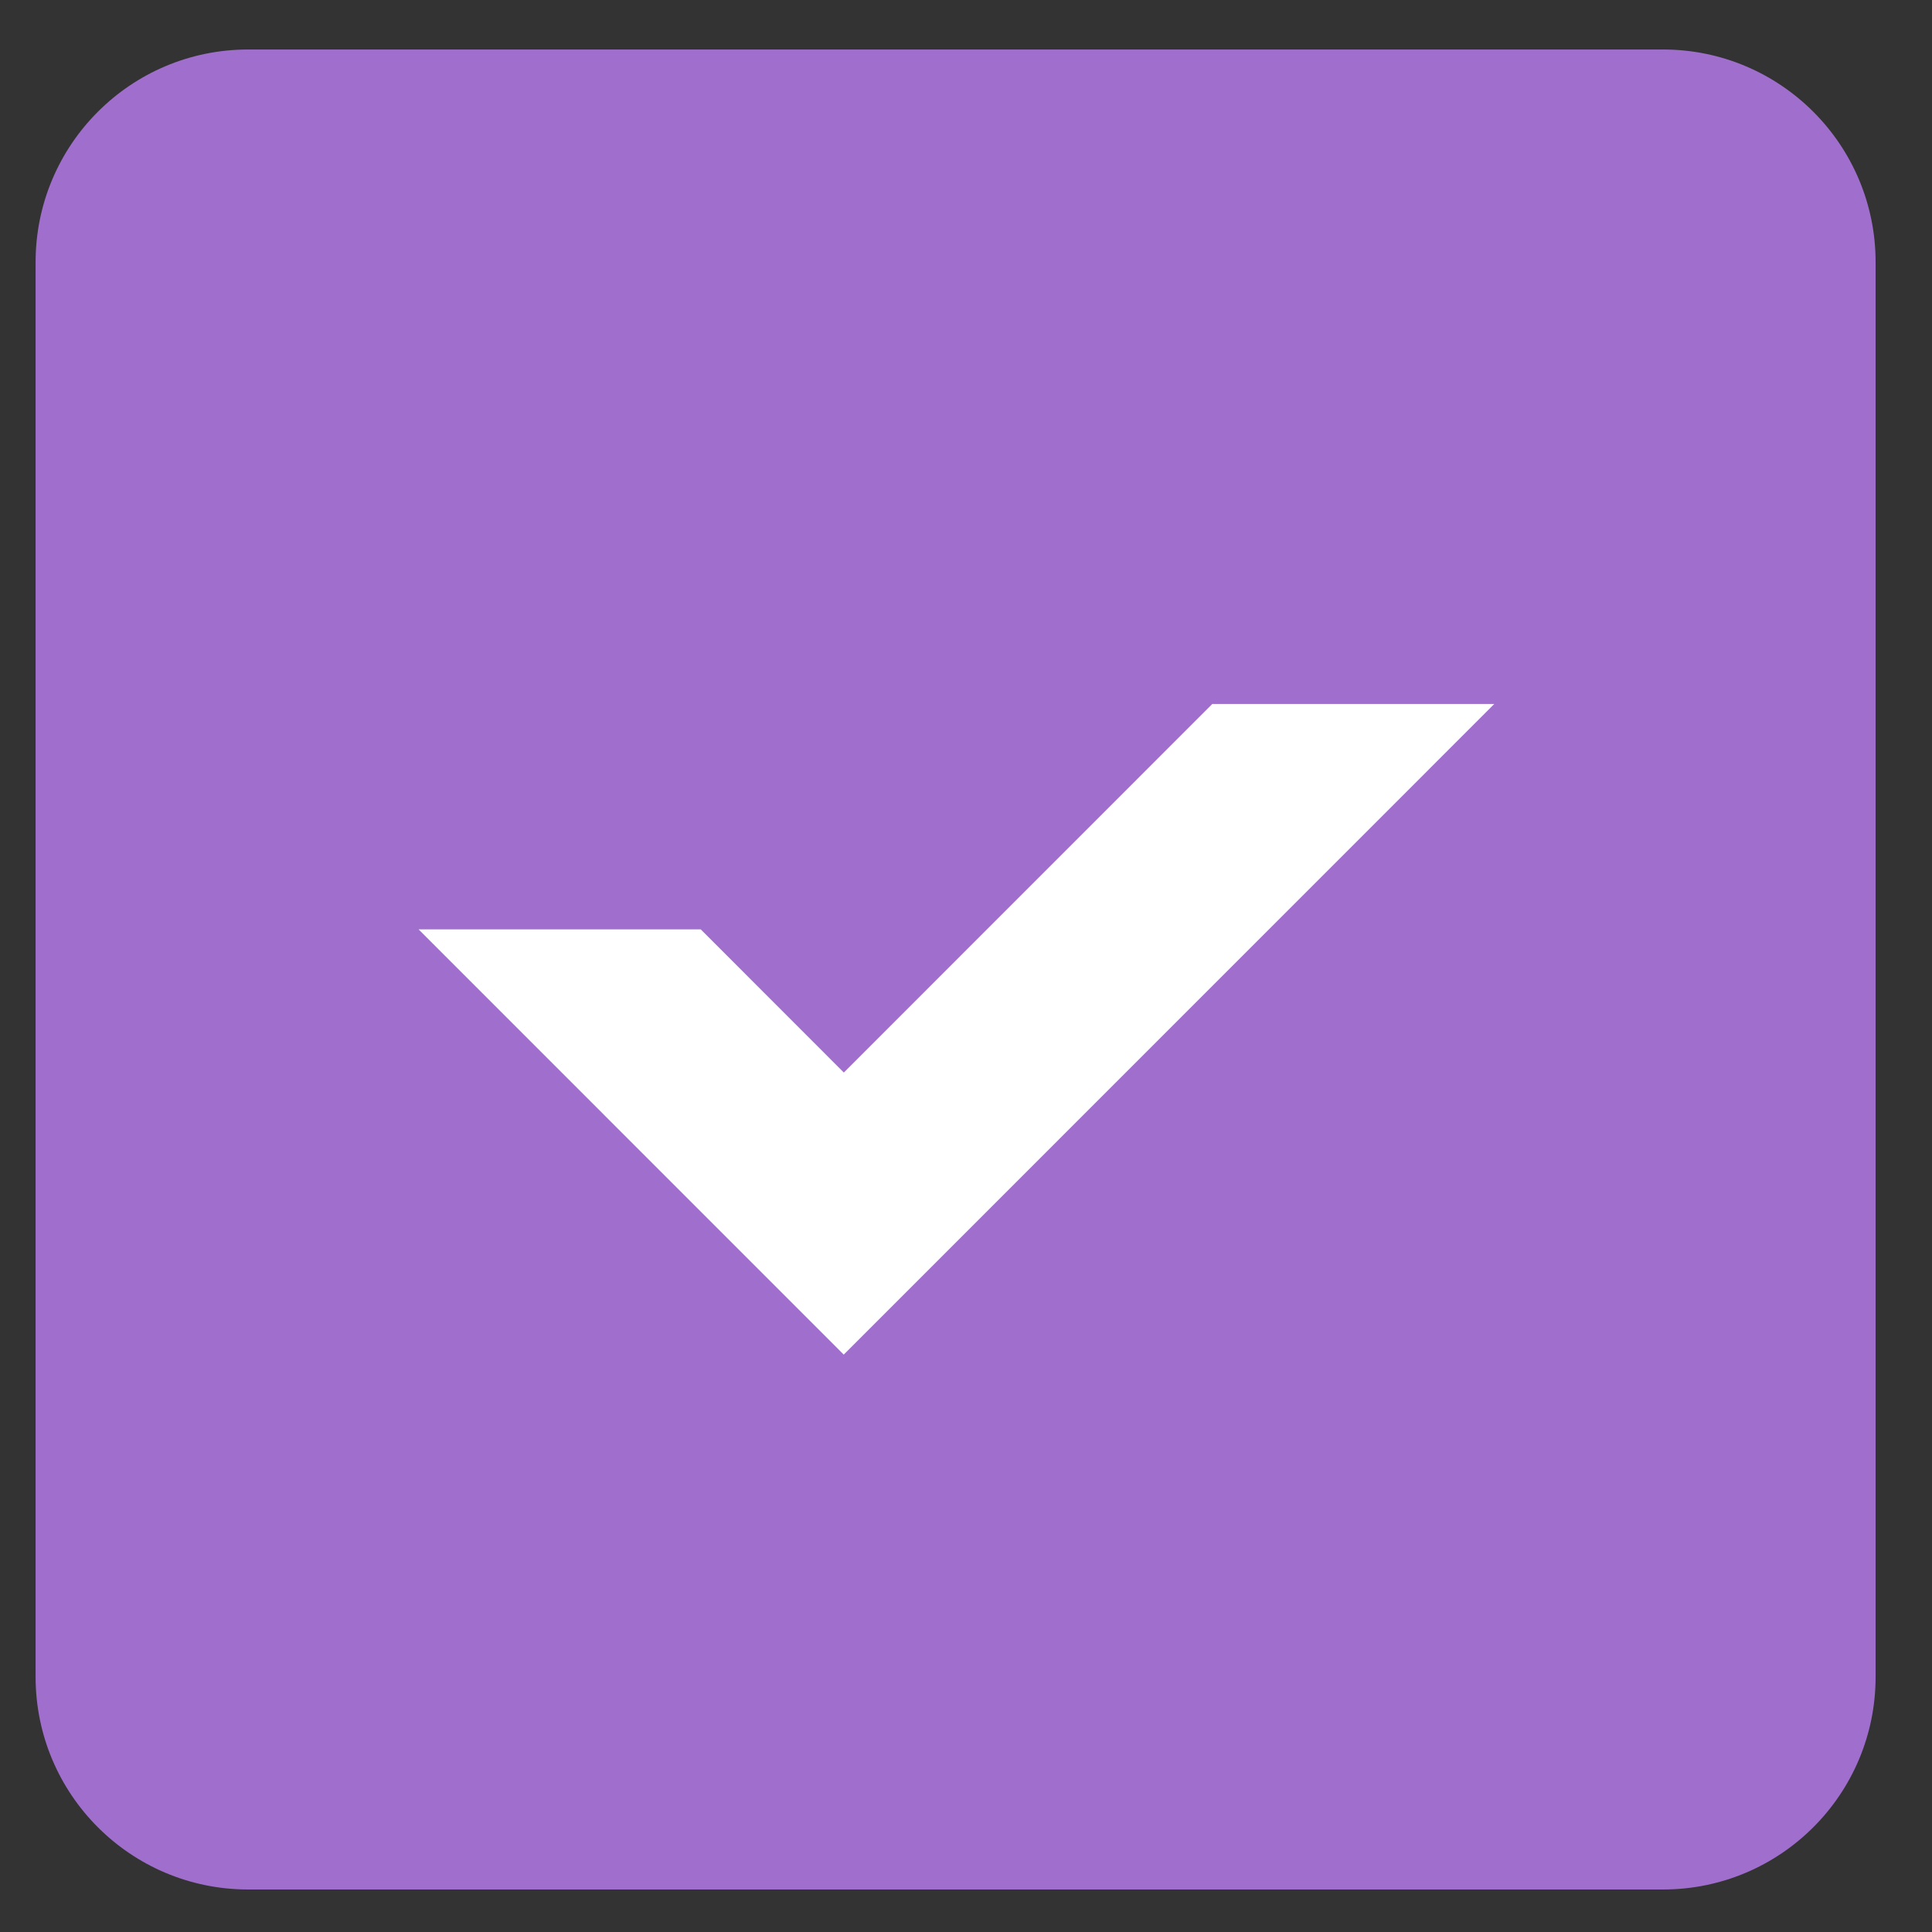 <?xml version="1.0" encoding="UTF-8"?> <svg xmlns="http://www.w3.org/2000/svg" width="21" height="21" viewBox="0 0 21 21" fill="none"><rect x="0" y="0" width="21" height="21" fill="#333333" stroke="none"/><path d="M18.076 0.538H2.698C1.421 0.538 0.387 1.573 0.387 2.849V18.227C0.387 19.504 1.421 20.538 2.698 20.538H18.076C19.352 20.538 20.387 19.504 20.387 18.227V2.849C20.387 1.573 19.352 0.538 18.076 0.538Z" fill="#A06ECD"></path><path d="M16.242 7.652L9.171 14.724L4.55 10.102H7.617L9.172 11.658L13.177 7.652H16.242Z" fill="white"></path></svg> 